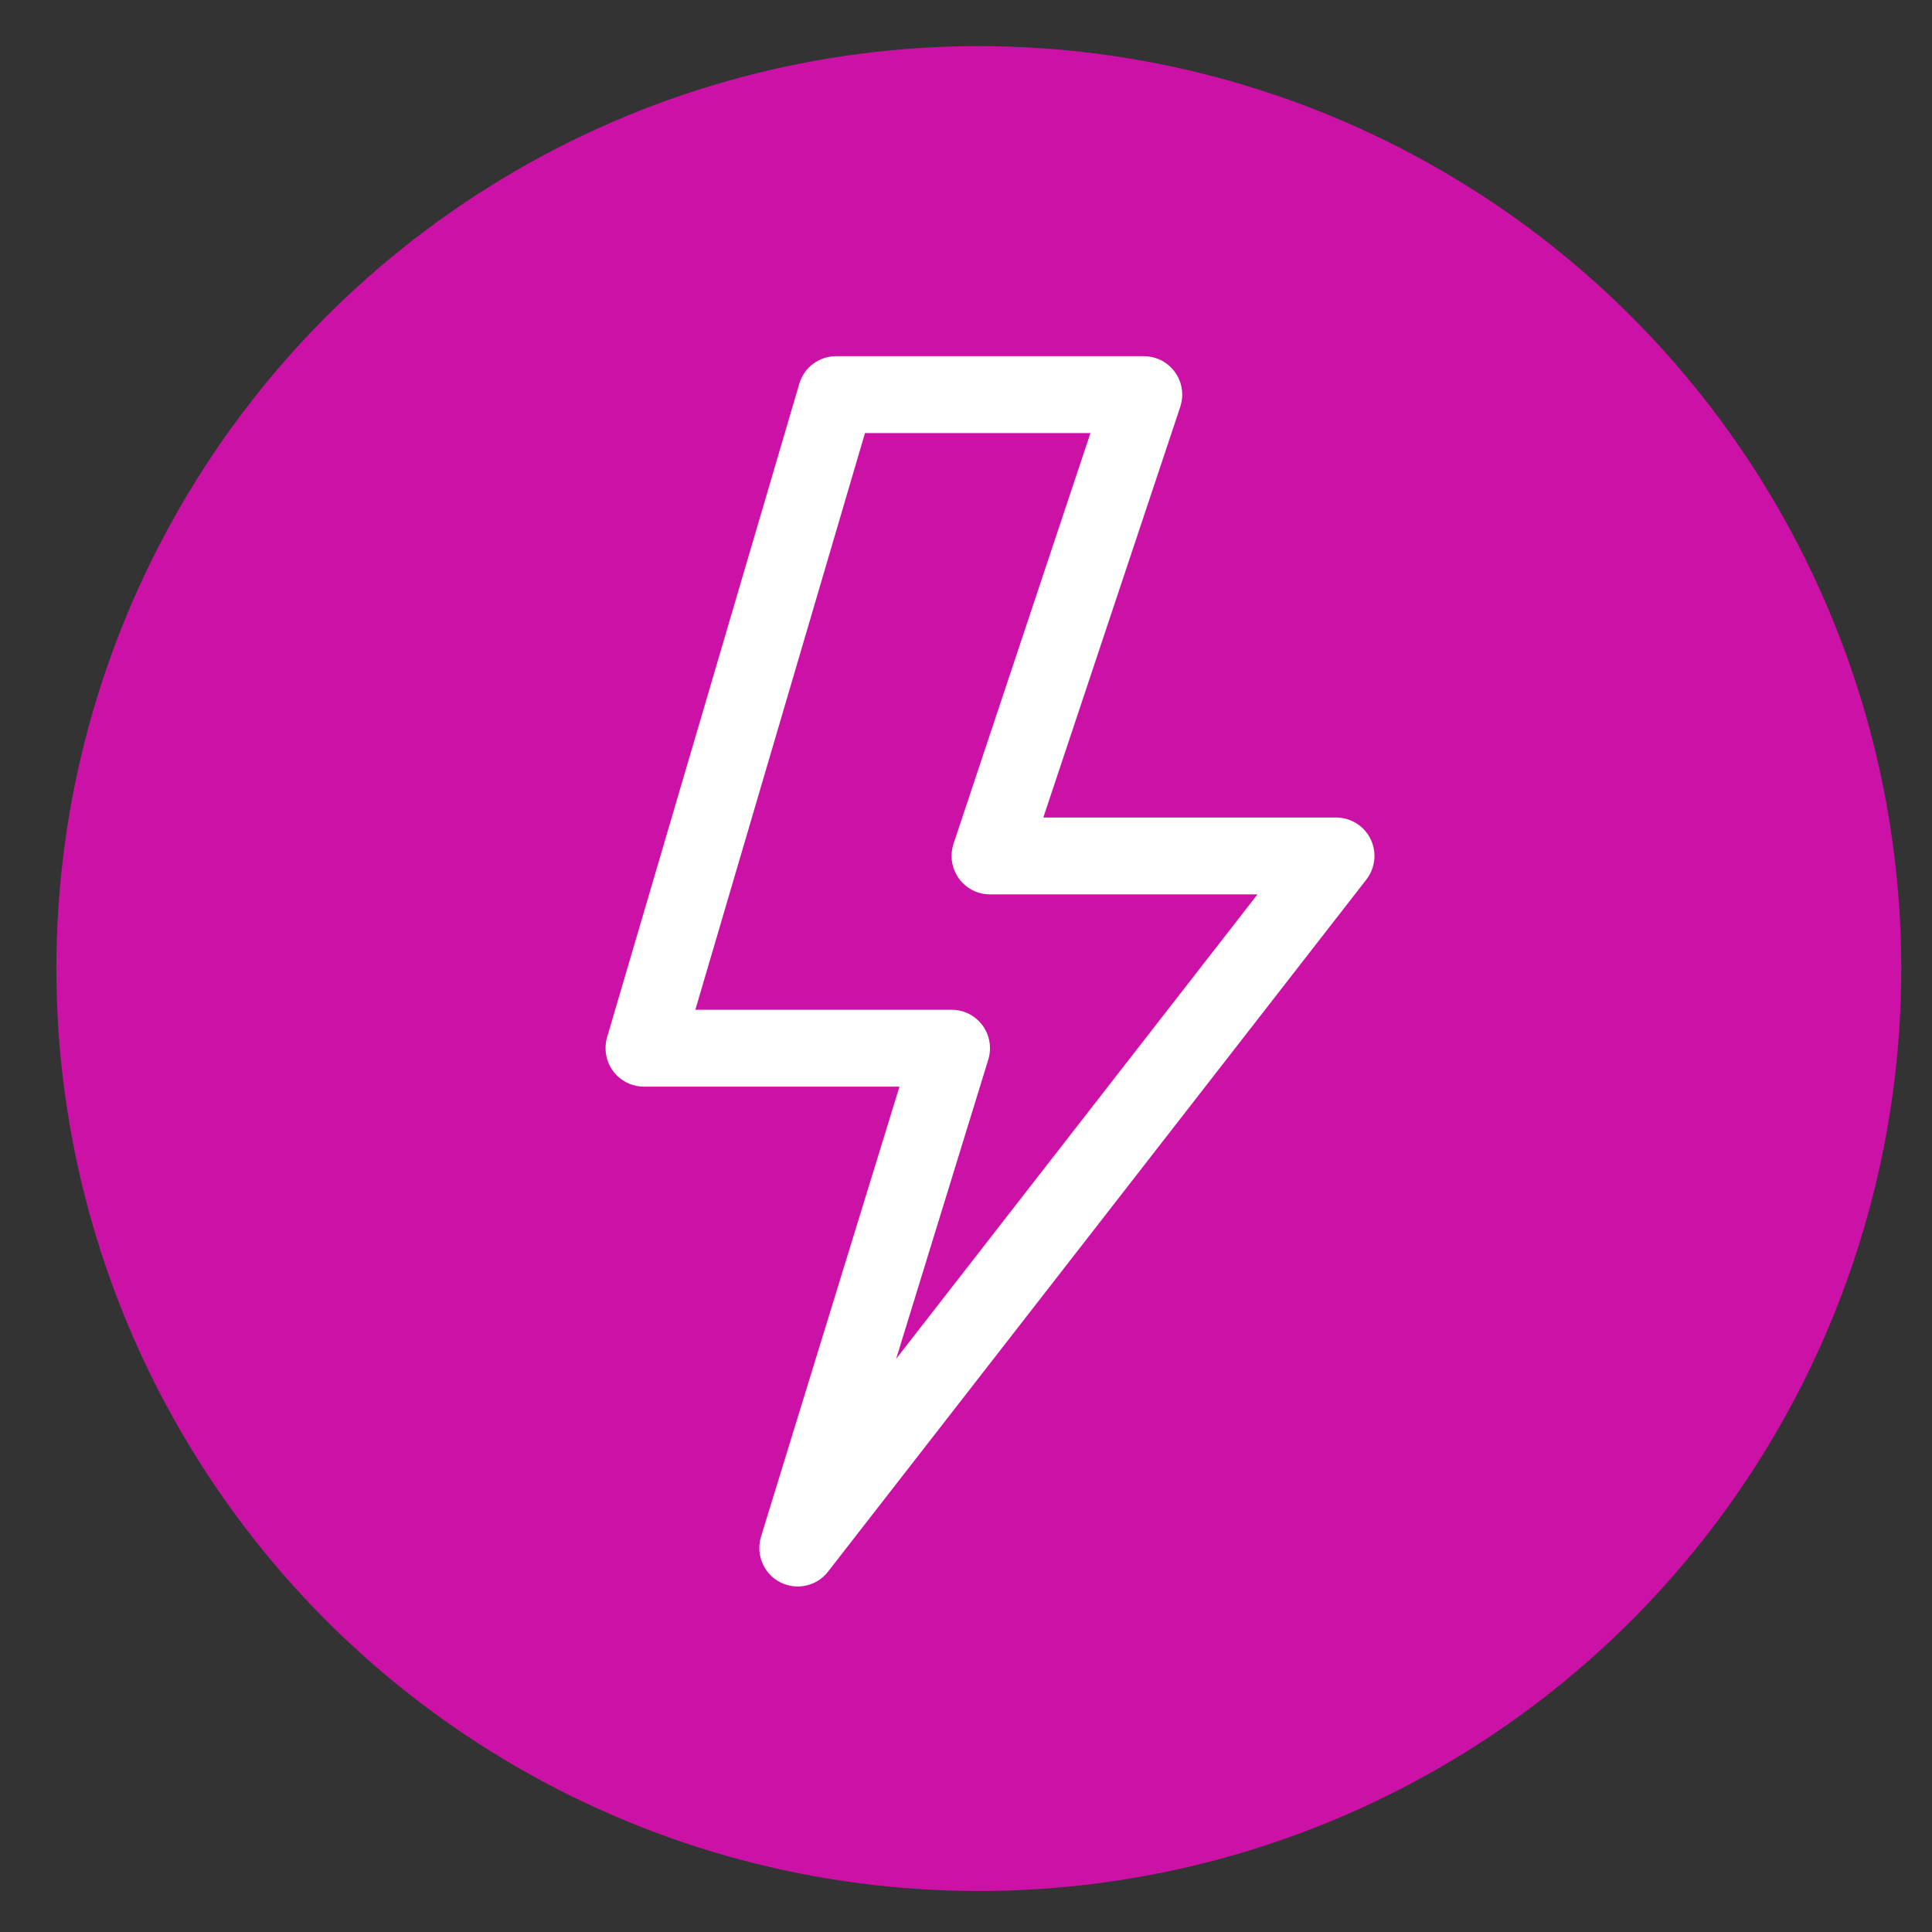 <?xml version="1.0" encoding="utf-8"?>
<!-- Generator: Adobe Illustrator 14.0.0, SVG Export Plug-In . SVG Version: 6.00 Build 43363)  -->
<!DOCTYPE svg PUBLIC "-//W3C//DTD SVG 1.1//EN" "http://www.w3.org/Graphics/SVG/1.1/DTD/svg11.dtd">
<svg version="1.1" xmlns="http://www.w3.org/2000/svg" xmlns:xlink="http://www.w3.org/1999/xlink" x="0px" y="0px" width="188.5px"
	 height="188.5px" viewBox="-8.5 -5.5 188.5 188.5" enable-background="new -8.5 -5.5 188.5 188.5" xml:space="preserve">
<rect x="-8.5" y="-5.5" width="188.5" height="188.5" fill="#333333" stroke="none"/>
<g id="Ebene_1">
	<g id="Ebene_1_1_">
		<title>clock icon</title>
		<circle fill="#CC12A6" cx="87" cy="89" r="90"/>
	</g>
</g>
<g id="Ebene_3">
	<path fill="#FFFFFF" d="M69.484,31.942c0.469-1.597,1.934-2.693,3.605-2.693h30.008c2.074,0,3.75,1.681,3.75,3.755
		c0,0.399-0.073,0.802-0.189,1.183L93.294,74.261h28.558c2.073,0,3.751,1.677,3.751,3.748c0,0.835-0.278,1.648-0.791,2.308
		l-52.515,67.513c-1.26,1.642-3.618,1.944-5.26,0.675c-1.23-0.959-1.743-2.579-1.288-4.073l13.51-43.911H54.333
		c-2.074,0-3.751-1.679-3.751-3.753c0-0.352,0.043-0.718,0.146-1.053L69.484,31.942z M75.895,36.752l-16.55,56.265h24.997
		c2.072,0,3.75,1.678,3.75,3.75c0,0.376-0.058,0.748-0.162,1.099l-8.995,29.211l35.253-45.313H88.092
		c-2.073,0-3.75-1.682-3.75-3.755c0-0.4,0.073-0.802,0.189-1.183l13.362-40.074H75.895z"/>
</g>
<g id="Ebene_4">
</g>
</svg>
